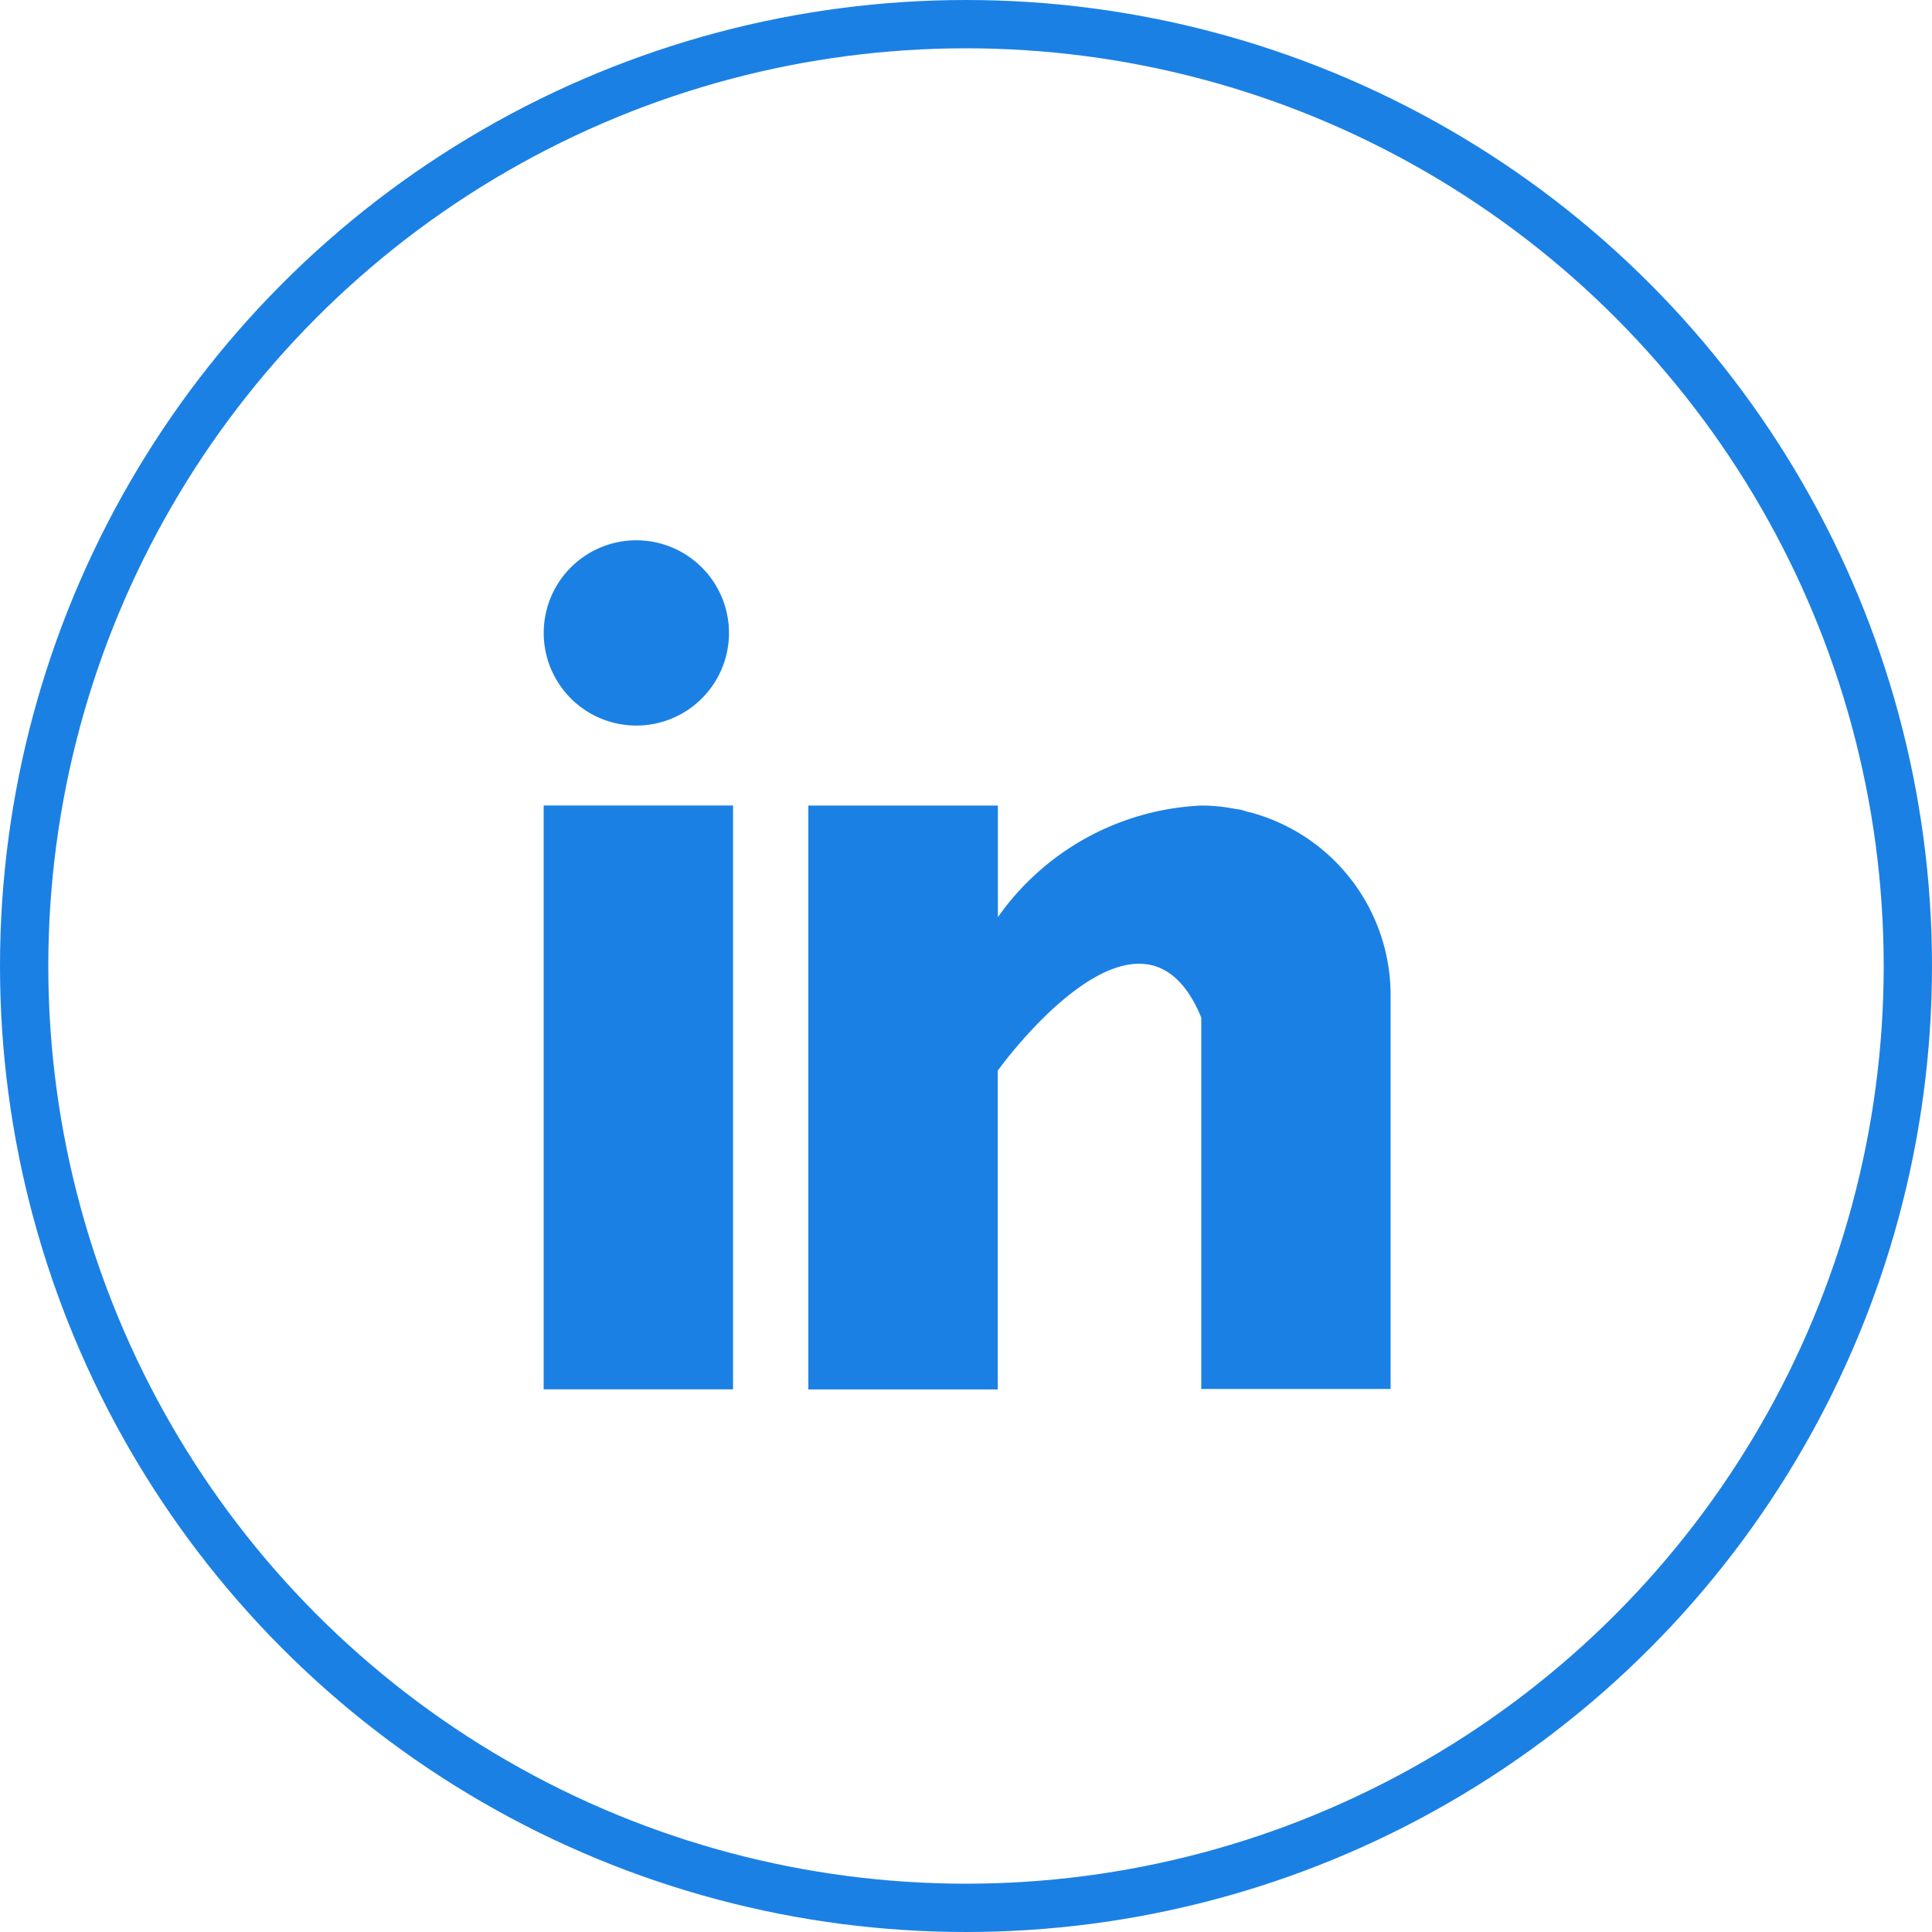 <svg xmlns="http://www.w3.org/2000/svg" xmlns:xlink="http://www.w3.org/1999/xlink" width="40" height="40" viewBox="0 0 40 40">
  <defs>
    <clipPath id="clip-path">
      <rect id="Rectangle_90" data-name="Rectangle 90" width="22" height="22" transform="translate(0 -0.38)" fill="none"/>
    </clipPath>
  </defs>
  <g id="Group_269" data-name="Group 269" transform="translate(-310 -8806)">
    <g id="Ellipse_47" data-name="Ellipse 47" transform="translate(310 8806)" fill="none" stroke="#1b80e4" stroke-width="1">
      <circle cx="20" cy="20" r="20" stroke="none"/>
      <circle cx="20" cy="20" r="19.5" fill="none"/>
    </g>
    <g id="Group_241" data-name="Group 241" transform="translate(319 8815.191)">
      <rect id="Rectangle_89" data-name="Rectangle 89" width="3.921" height="12.088" transform="translate(2.256 7.486)" fill="#1b80e4"/>
      <g id="Group_244" data-name="Group 244" transform="translate(0 0.189)">
        <g id="Group_243" data-name="Group 243" clip-path="url(#clip-path)">
          <path id="Path_304" data-name="Path 304" d="M289.794,280.533c-.04-.015-.081-.026-.125-.041s-.106-.022-.158-.029a3.611,3.611,0,0,0-.7-.07,5.451,5.451,0,0,0-4.215,2.311v-2.311h-3.924v12.089h3.921v-6.6s2.961-4.137,4.214-1.1v7.69h3.92v-8.157a3.919,3.919,0,0,0-2.932-3.788" transform="translate(-272.936 -273.095)" fill="#1b80e4"/>
          <path id="Path_305" data-name="Path 305" d="M85.7,82.989a1.918,1.918,0,1,1-1.918-1.921A1.92,1.92,0,0,1,85.7,82.989" transform="translate(-79.607 -79.262)" fill="#1b80e4"/>
        </g>
      </g>
    </g>
  </g>
</svg>
